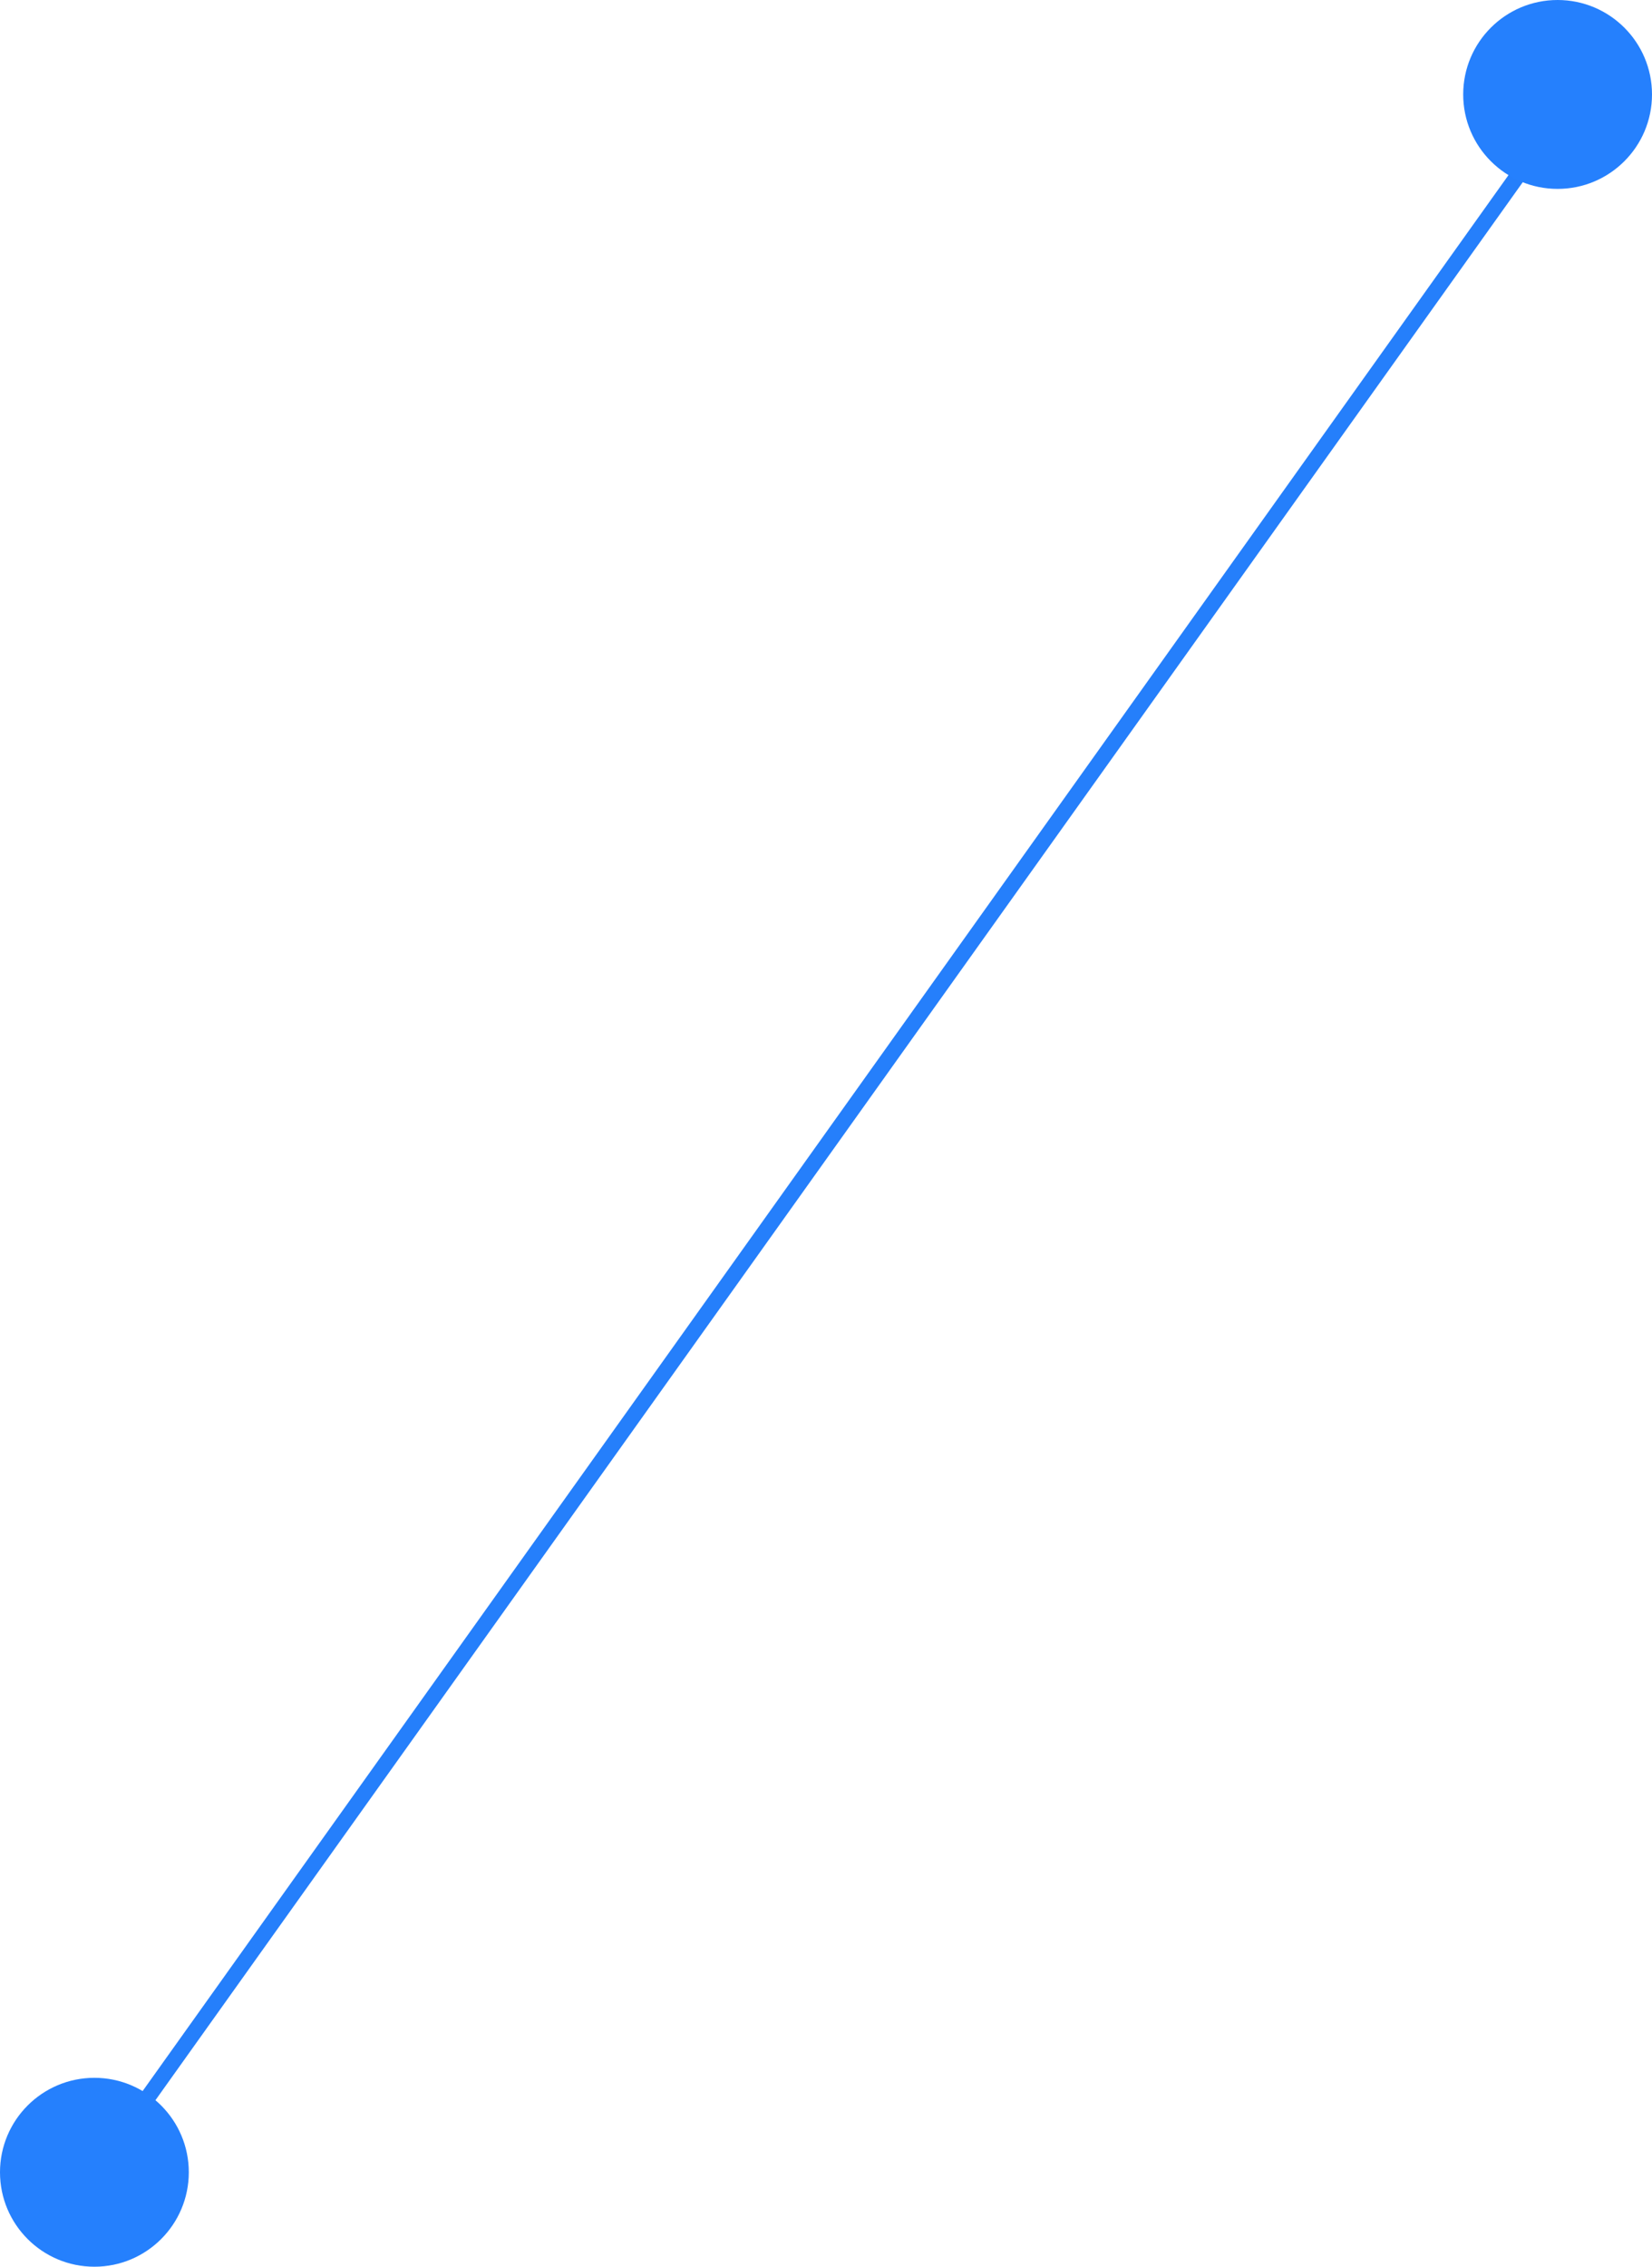 <?xml version="1.0" encoding="UTF-8"?> <svg xmlns="http://www.w3.org/2000/svg" width="105" height="144" viewBox="0 0 105 144" fill="none"><path d="M6 138L103 2" stroke="#257FFB"></path><circle cx="6" cy="138" r="6" fill="#2580FD"></circle><circle cx="99" cy="6" r="6" fill="#2580FD"></circle></svg> 